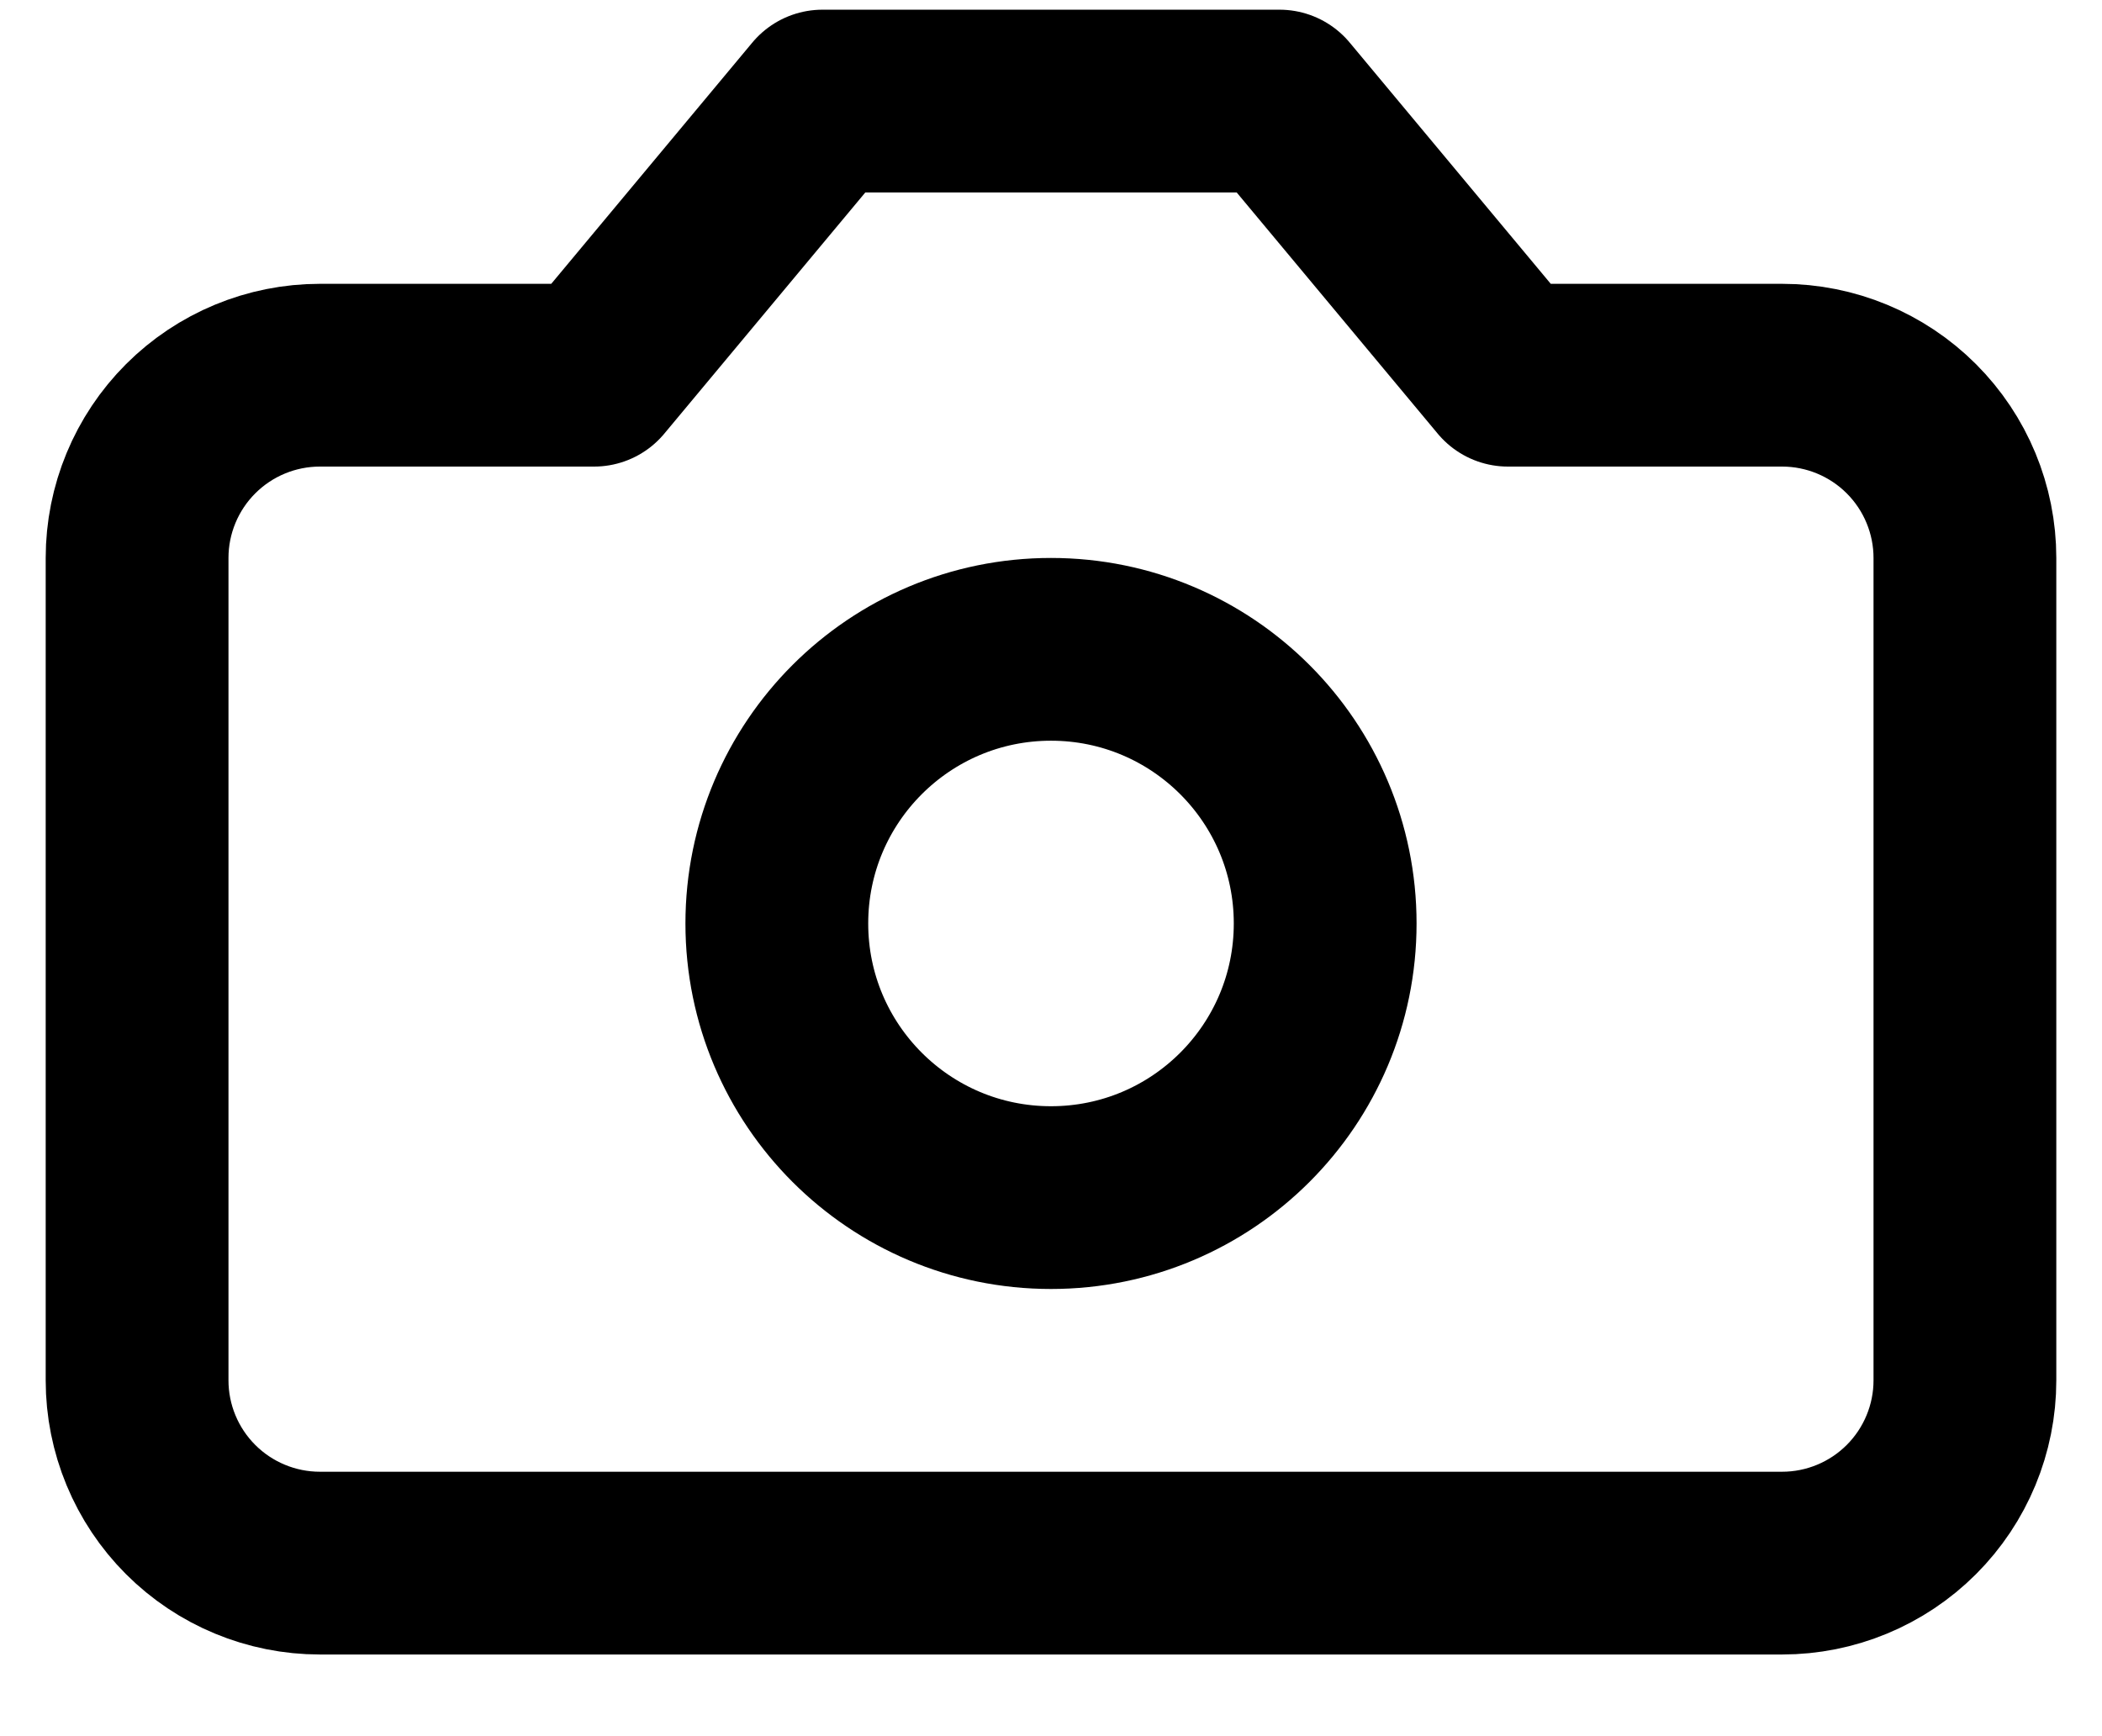 <svg width="23" height="19" viewBox="0 0 23 19" fill="none" xmlns="http://www.w3.org/2000/svg">
<path d="M14 1.106H9L6.5 4.106H3.5C2.97 4.106 2.461 4.317 2.086 4.692C1.711 5.067 1.5 5.576 1.5 6.106V15.106C1.5 15.636 1.711 16.145 2.086 16.52C2.461 16.895 2.97 17.106 3.5 17.106H19.5C20.03 17.106 20.539 16.895 20.914 16.52C21.289 16.145 21.5 15.636 21.5 15.106V6.106C21.5 5.576 21.289 5.067 20.914 4.692C20.539 4.317 20.03 4.106 19.5 4.106H16.5L14 1.106Z" stroke="black" stroke-width="2" stroke-linecap="round" stroke-linejoin="round"/>
<path d="M11.5 13.106C13.157 13.106 14.5 11.763 14.5 10.106C14.5 8.449 13.157 7.106 11.5 7.106C9.843 7.106 8.5 8.449 8.5 10.106C8.5 11.763 9.843 13.106 11.5 13.106Z" stroke="black" stroke-width="2" stroke-linecap="round" stroke-linejoin="round"/>
</svg>

